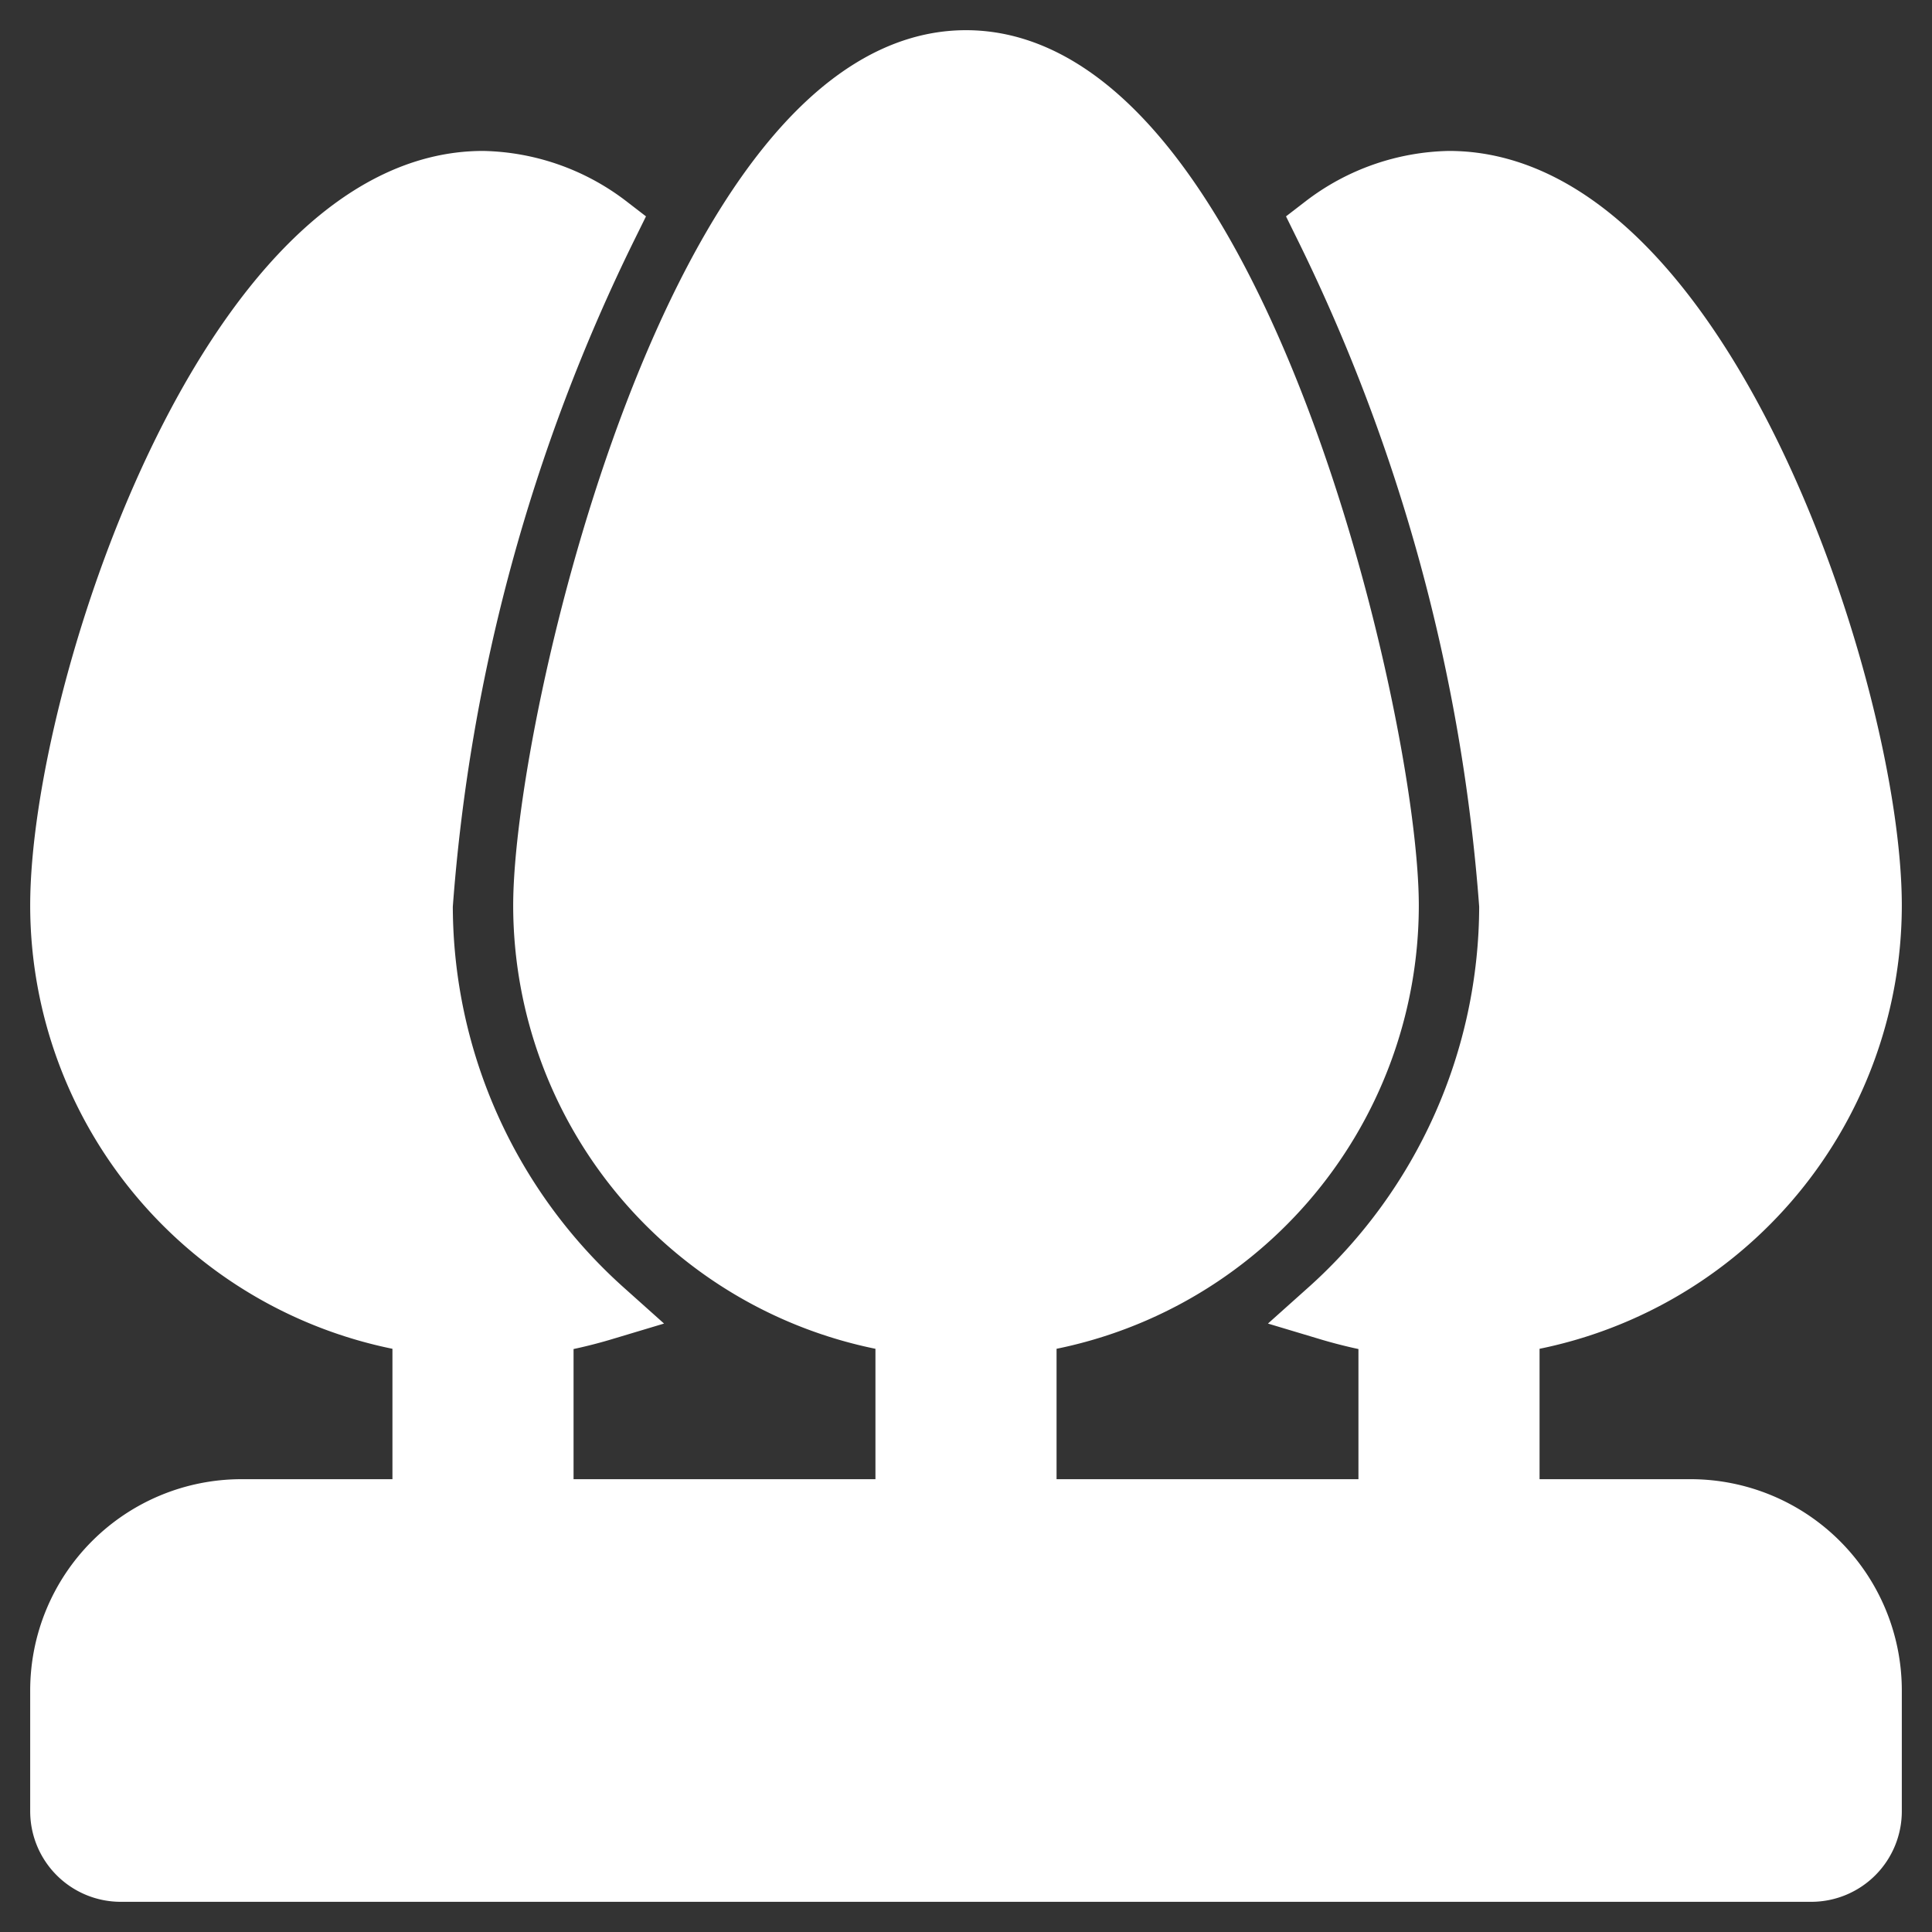 <!DOCTYPE svg PUBLIC "-//W3C//DTD SVG 1.1//EN" "http://www.w3.org/Graphics/SVG/1.1/DTD/svg11.dtd">
<!-- Uploaded to: SVG Repo, www.svgrepo.com, Transformed by: SVG Repo Mixer Tools -->
<svg fill="#ffffff" width="800px" height="800px" viewBox="0 0 32 32" id="OBJECT" xmlns="http://www.w3.org/2000/svg" stroke="#ffffff">
<rect x="0" y="0" width="32" height="32" fill="#333333" stroke="none"/>
<g id="SVGRepo_bgCarrier" stroke-width="0"/>
<g id="SVGRepo_tracerCarrier" stroke-linecap="round" stroke-linejoin="round"/>
<g id="SVGRepo_iconCarrier">
<title/>
<path d="M28,25H25V21.92A7,7,0,0,0,31,15c0-3.46-2.79-12-7-12a3.52,3.52,0,0,0-2.07.73A30.55,30.55,0,0,1,25,15a9,9,0,0,1-3,6.7,7.84,7.84,0,0,0,1,.23V25H17V21.92A7,7,0,0,0,23,15c0-3-2.55-14-7-14S9,12,9,15a7,7,0,0,0,6,6.92V25H9V21.93a7.84,7.84,0,0,0,1-.23A9,9,0,0,1,7,15,30.55,30.55,0,0,1,10.07,3.73,3.52,3.52,0,0,0,8,3C3.79,3,1,11.54,1,15a7,7,0,0,0,6,6.92V25H4a3,3,0,0,0-3,3v2a1,1,0,0,0,1,1H30a1,1,0,0,0,1-1V28A3,3,0,0,0,28,25Z"/>
</g>
</svg>